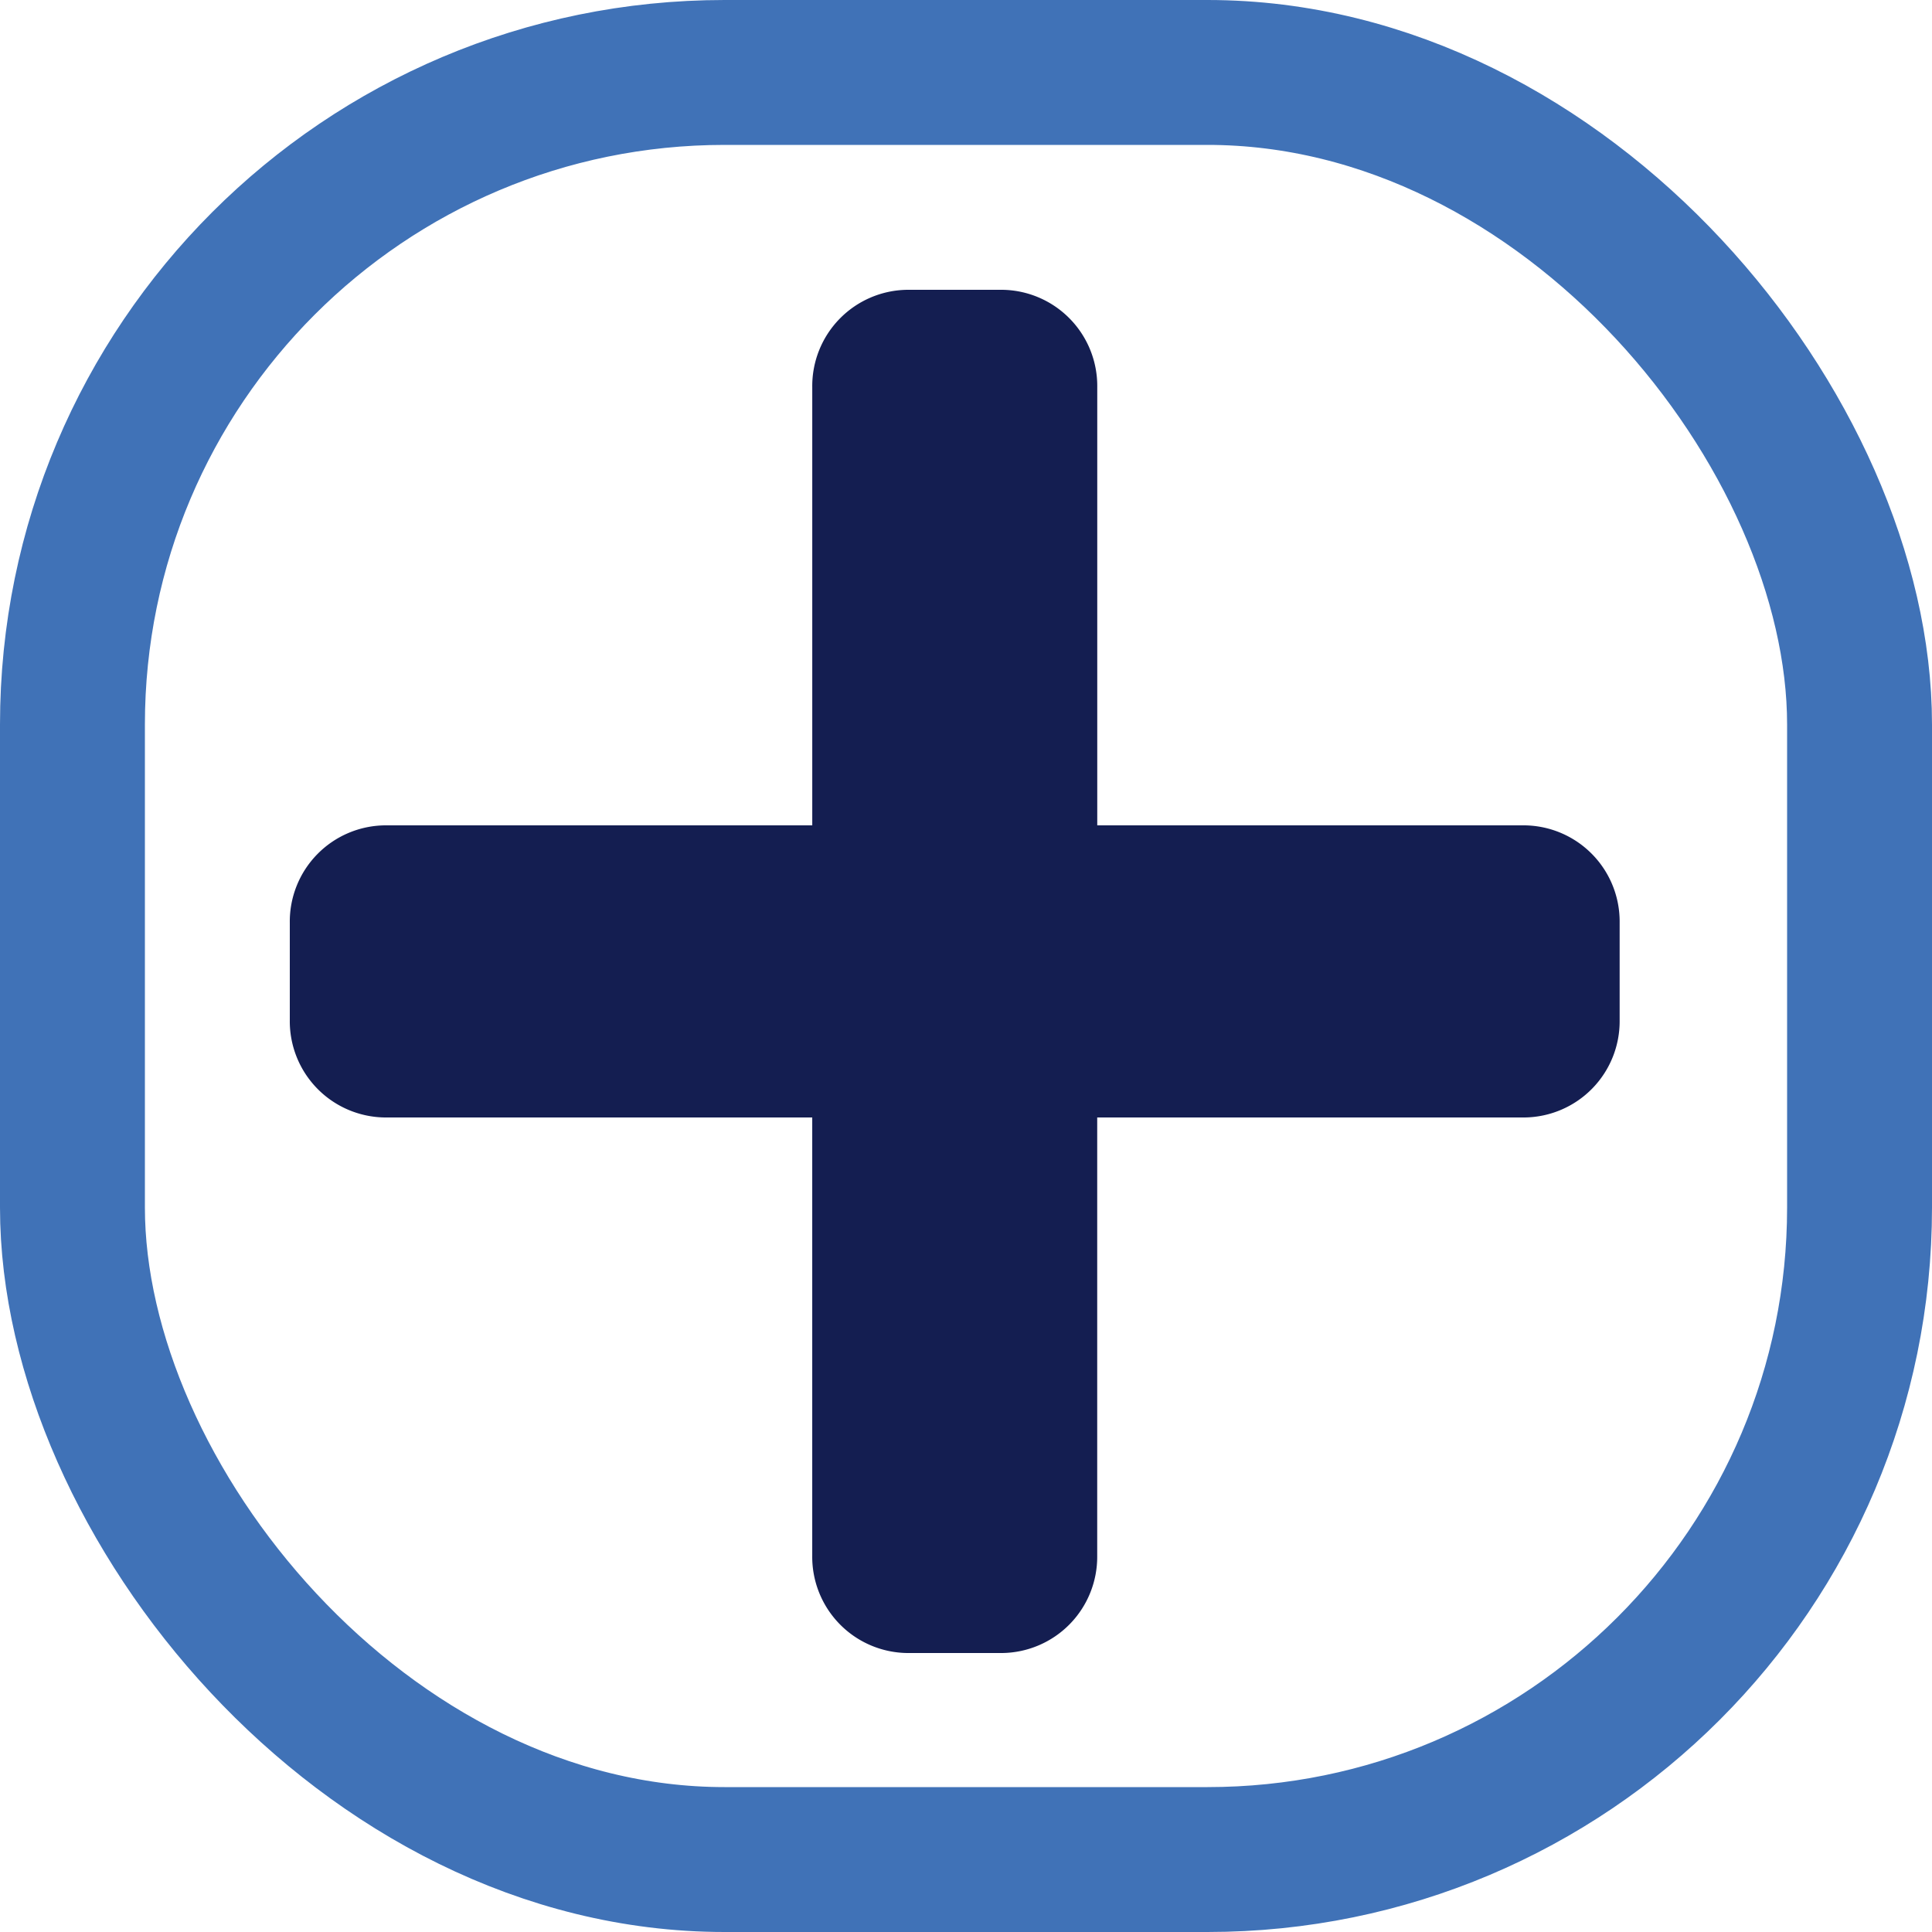 <svg xmlns="http://www.w3.org/2000/svg" xmlns:xlink="http://www.w3.org/1999/xlink" width="80" height="80" viewBox="0 0 80 80"><defs><clipPath id="a"><rect width="80" height="80" fill="none"/></clipPath></defs><g clip-path="url(#a)"><path d="M51.135,54.176h-17.7V36.032A3.984,3.984,0,0,0,29.5,32H25.567a3.984,3.984,0,0,0-3.933,4.032V54.176H3.933A3.984,3.984,0,0,0,0,58.208V62.24a3.984,3.984,0,0,0,3.933,4.032h17.7V84.416a3.984,3.984,0,0,0,3.933,4.032H29.5a3.984,3.984,0,0,0,3.933-4.032V66.272h17.7a3.984,3.984,0,0,0,3.933-4.032V58.208A3.984,3.984,0,0,0,51.135,54.176Z" transform="translate(12 -20)" fill="#141e51"/><g fill="none" stroke="#4072b7" stroke-width="6"><rect width="80" height="80" rx="30" stroke="none"/><rect x="3" y="3" width="74" height="74" rx="27" fill="none"/></g></g></svg>